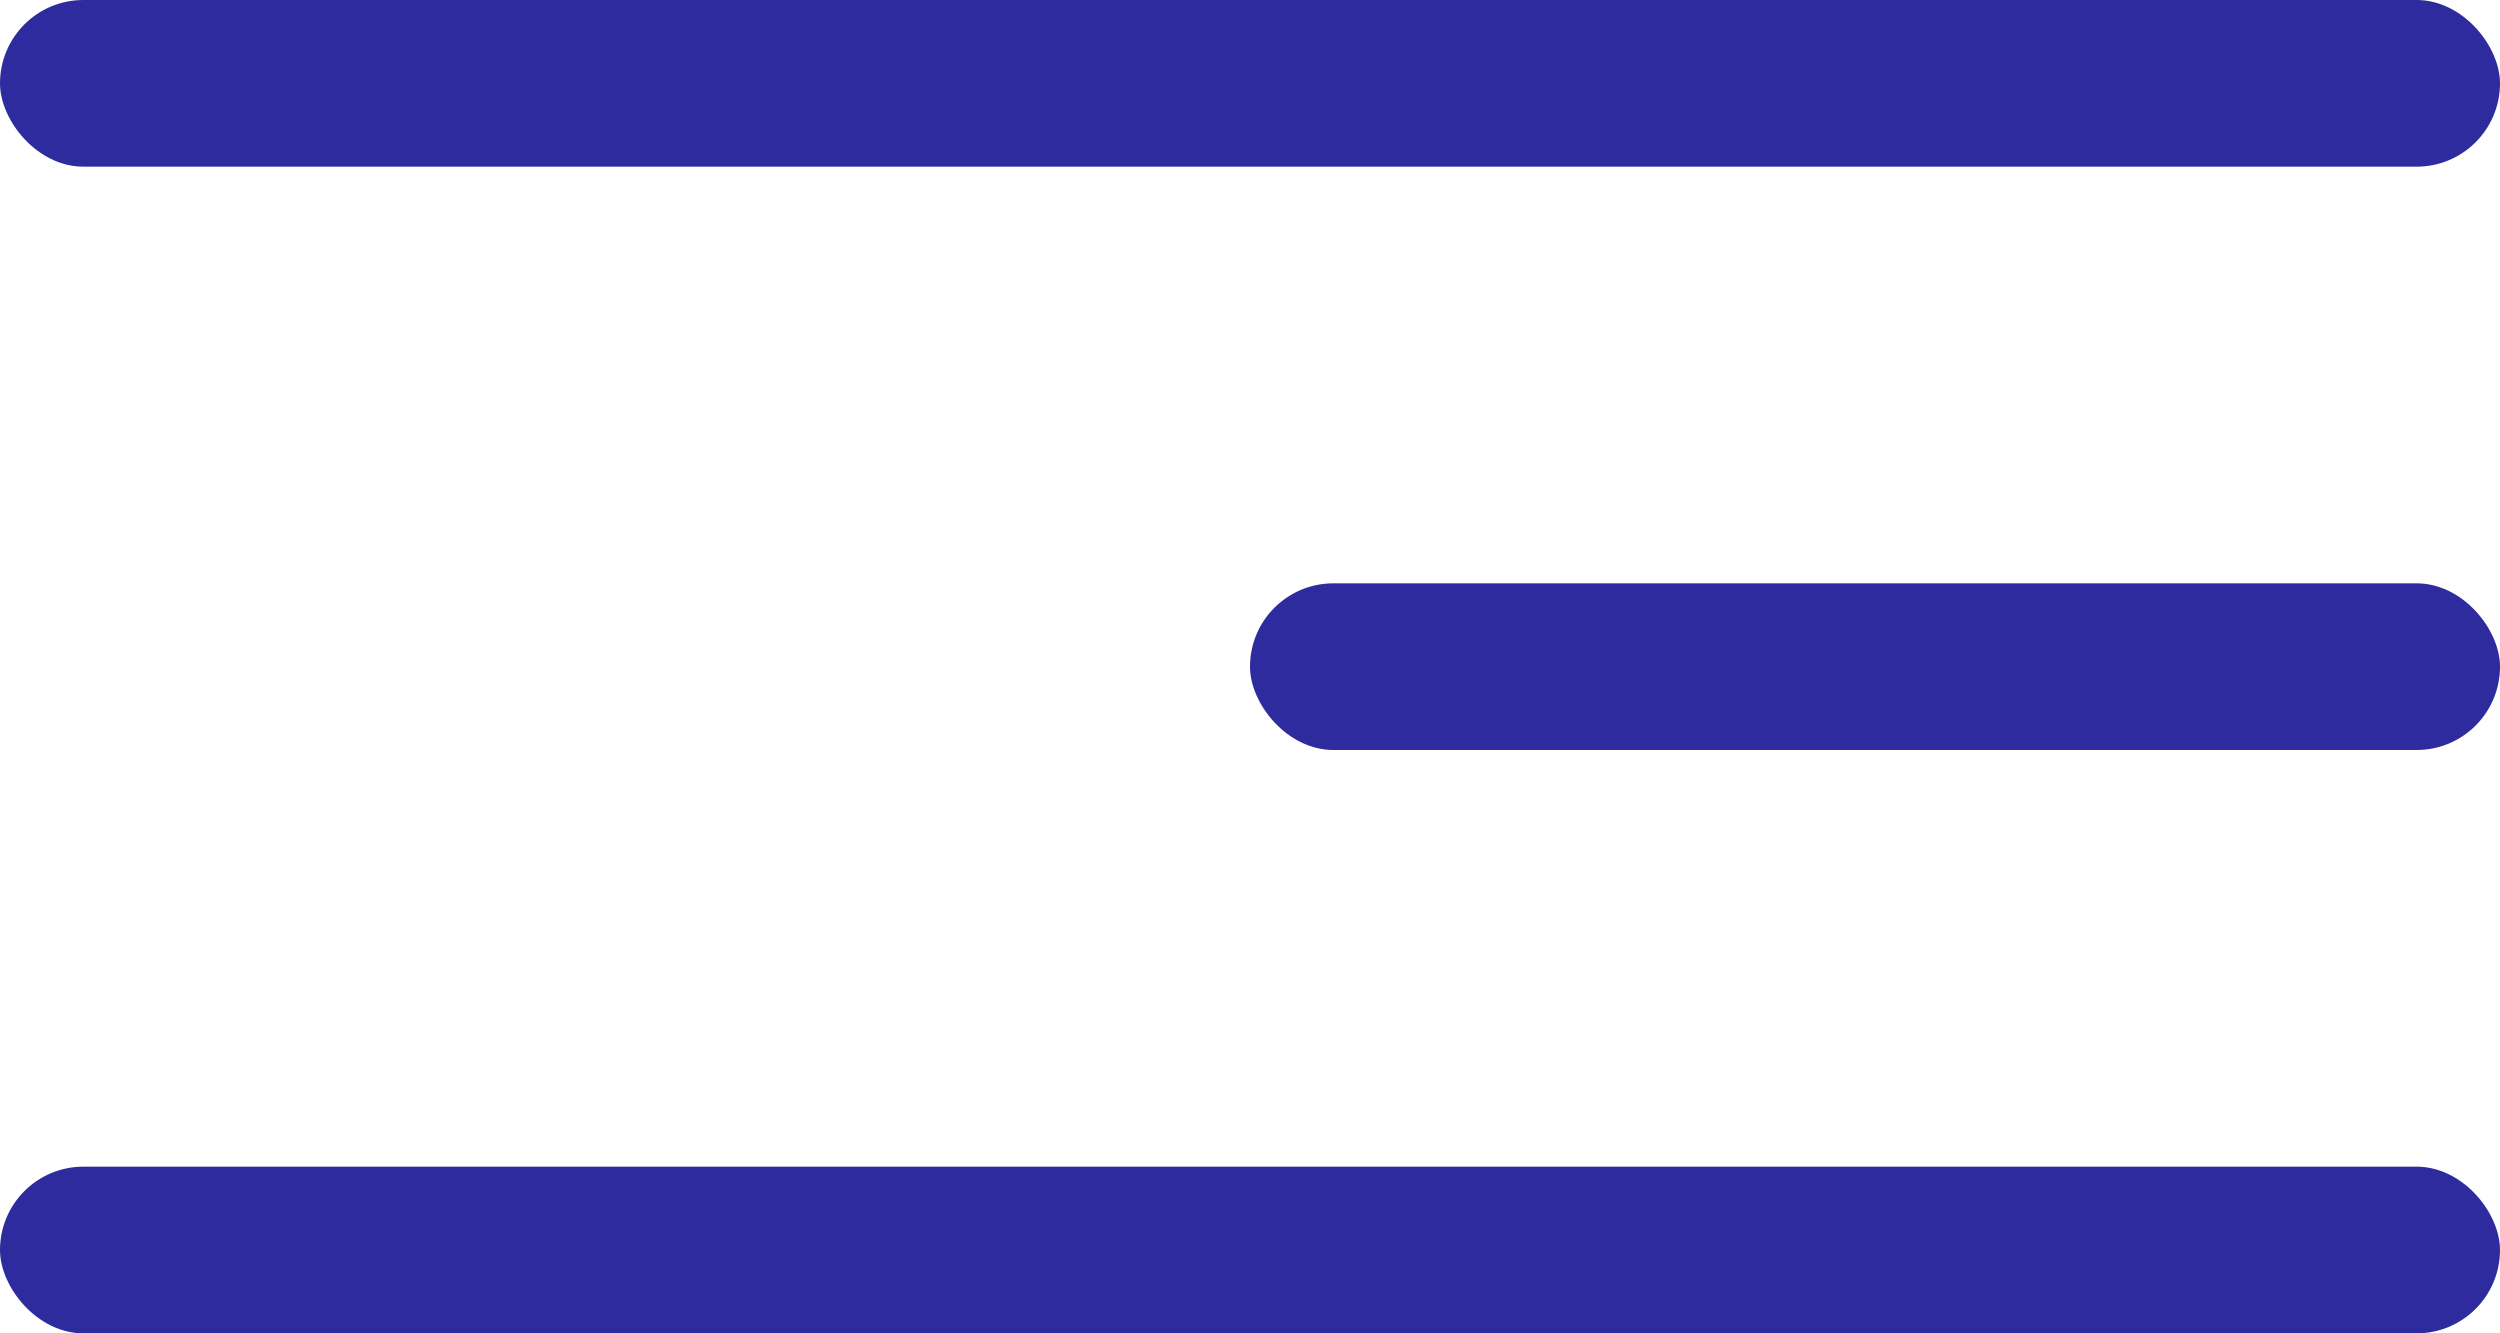 <svg width="30" height="16" viewBox="0 0 30 16" fill="none" xmlns="http://www.w3.org/2000/svg">
<rect width="30" height="2" rx="1" fill="#2D2B9D"/>
<rect y="14" width="30" height="2" rx="1" fill="#2D2B9D"/>
<rect x="15" y="7" width="15" height="2" rx="1" fill="#2D2B9D"/>
</svg>
